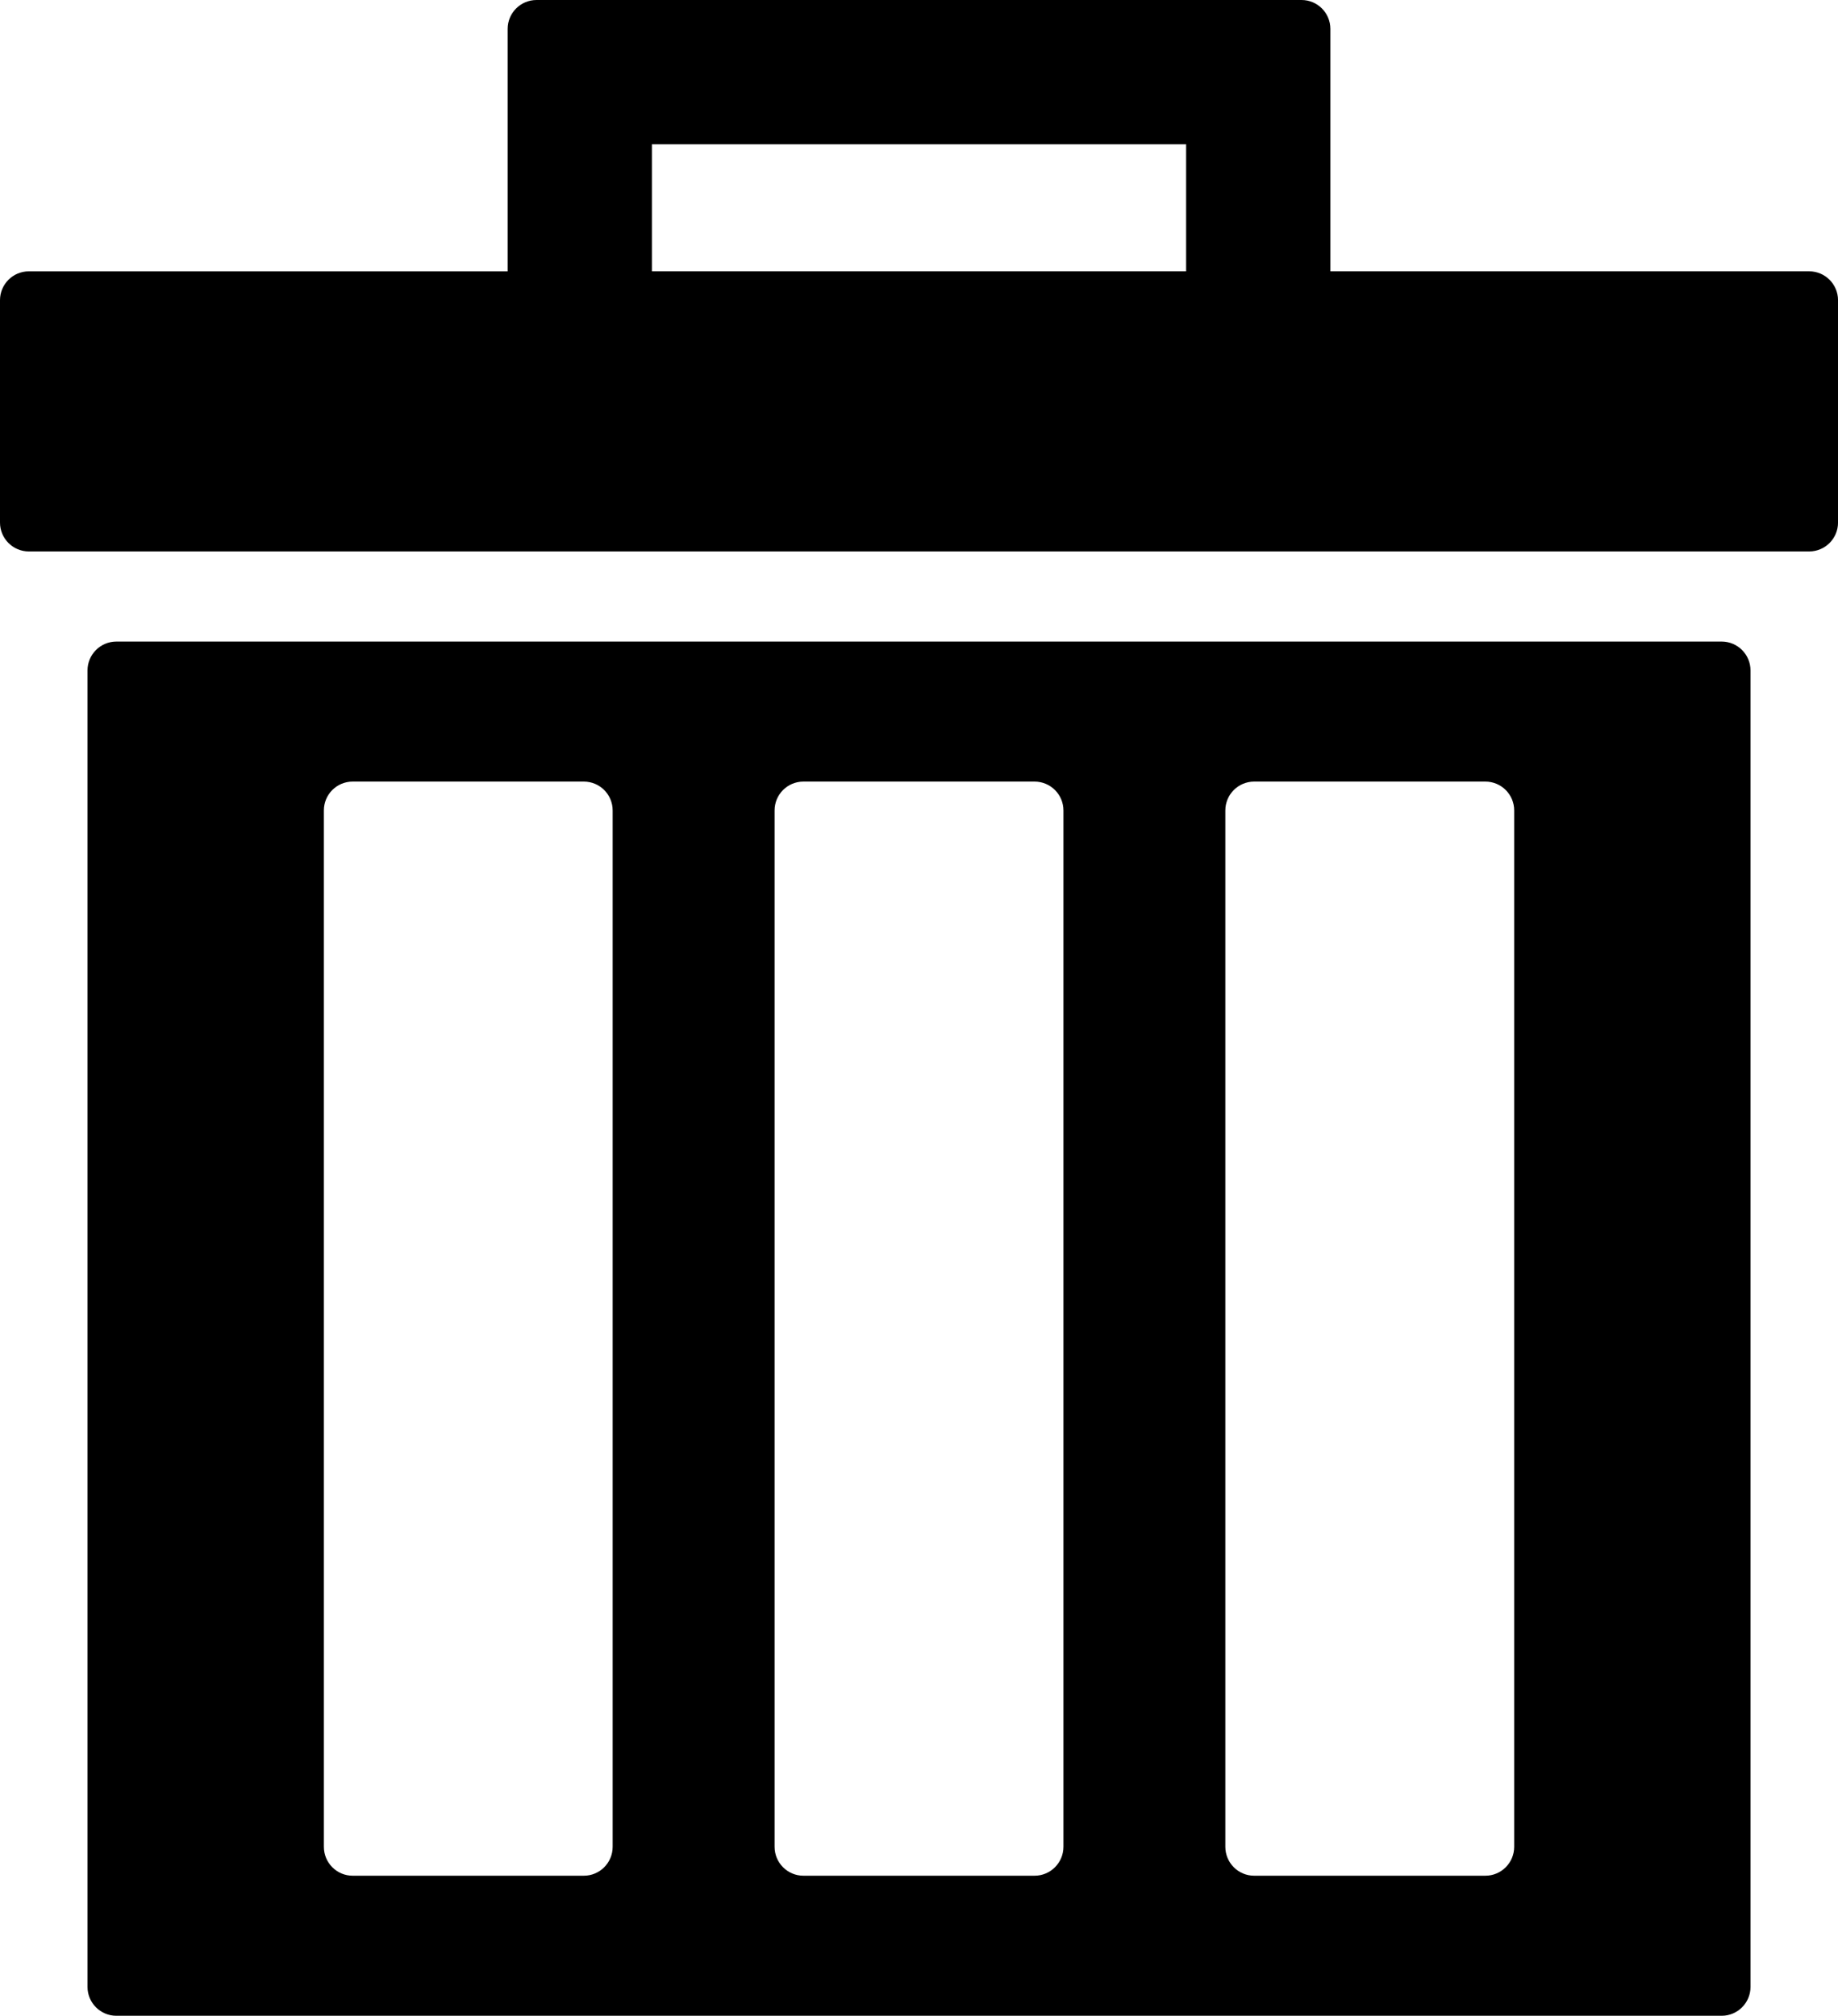 <?xml version="1.0" encoding="UTF-8" standalone="no"?>
<!-- Generator: Adobe Illustrator 16.0.0, SVG Export Plug-In . SVG Version: 6.00 Build 0)  -->

<svg
   xmlns:dc="http://purl.org/dc/elements/1.1/"
   xmlns:cc="http://creativecommons.org/ns#"
   xmlns:rdf="http://www.w3.org/1999/02/22-rdf-syntax-ns#"
   xmlns:svg="http://www.w3.org/2000/svg"
   xmlns="http://www.w3.org/2000/svg"
   xmlns:sodipodi="http://sodipodi.sourceforge.net/DTD/sodipodi-0.dtd"
   xmlns:inkscape="http://www.inkscape.org/namespaces/inkscape"
   version="1.1"
   id="图层_1"
   x="0px"
   y="0px"
   width="64.855px"
   height="71.124px"
   viewBox="0 0 64.855 71.124"
   enable-background="new 0 0 64.855 71.124"
   xml:space="preserve"
   inkscape:version="0.48.3.1 r9886"
   sodipodi:docname="0201.svg"><defs
   id="defs7" /><sodipodi:namedview
   pagecolor="#ffffff"
   bordercolor="#666666"
   borderopacity="1"
   objecttolerance="10"
   gridtolerance="10"
   guidetolerance="10"
   inkscape:pageopacity="0"
   inkscape:pageshadow="2"
   inkscape:window-width="1440"
   inkscape:window-height="848"
   id="namedview9"
   showgrid="false"
   inkscape:zoom="3.3181486"
   inkscape:cx="-12.024999"
   inkscape:cy="35.562"
   inkscape:window-x="-8"
   inkscape:window-y="-8"
   inkscape:window-maximized="1"
   inkscape:current-layer="图层_1" />
<g
   id="shape"
   inkscape:label="#g2984"><path
     style="fill:#000000;fill-opacity:1"
     d="M 63.837,9.573 H 46.943 V 1.019 C 46.943,0.456 46.488,0 45.925,0 H 18.933 c -0.563,0 -1.02,0.456 -1.02,1.019 V 9.574 H 1.018 C 0.456,9.573 0,10.03 0,10.592 v 7.846 c 0,0.563 0.456,1.019 1.018,1.019 h 62.82 c 0.563,0 1.018,-0.456 1.018,-1.019 V 10.592 C 64.855,10.03 64.4,9.573 63.837,9.573 z M 23.003,5.091 h 18.85 V 9.573 H 23.003 V 5.091 z"
     id="path5"
     inkscape:connector-curvature="0" /><path
     style="fill:#000000;fill-opacity:1"
     d="M 60.75,22.637 H 4.107 c -0.563,0 -1.019,0.456 -1.019,1.018 v 46.452 c 0,0.561 0.455,1.018 1.019,1.018 H 60.75 c 0.563,0 1.018,-0.457 1.018,-1.018 V 23.655 C 61.767,23.093 61.312,22.637 60.75,22.637 z M 21.618,65.163 c 0,0.563 -0.455,1.02 -1.018,1.02 h -8.155 c -0.563,0 -1.017,-0.457 -1.017,-1.02 V 28.596 c 0,-0.563 0.453,-1.018 1.017,-1.018 H 20.6 c 0.563,0 1.018,0.455 1.018,1.018 v 36.567 z m 15.906,0 c 0,0.563 -0.457,1.02 -1.019,1.02 H 28.35 c -0.563,0 -1.018,-0.457 -1.018,-1.02 V 28.596 c 0,-0.563 0.454,-1.018 1.018,-1.018 h 8.155 c 0.562,0 1.019,0.455 1.019,1.018 v 36.567 z m 15.905,0 c 0,0.563 -0.455,1.02 -1.018,1.02 h -8.156 c -0.563,0 -1.018,-0.457 -1.018,-1.02 V 28.596 c 0,-0.563 0.455,-1.018 1.018,-1.018 h 8.156 c 0.563,0 1.018,0.455 1.018,1.018 v 36.567 z"
     id="path7"
     inkscape:connector-curvature="0" /></g>
</svg>